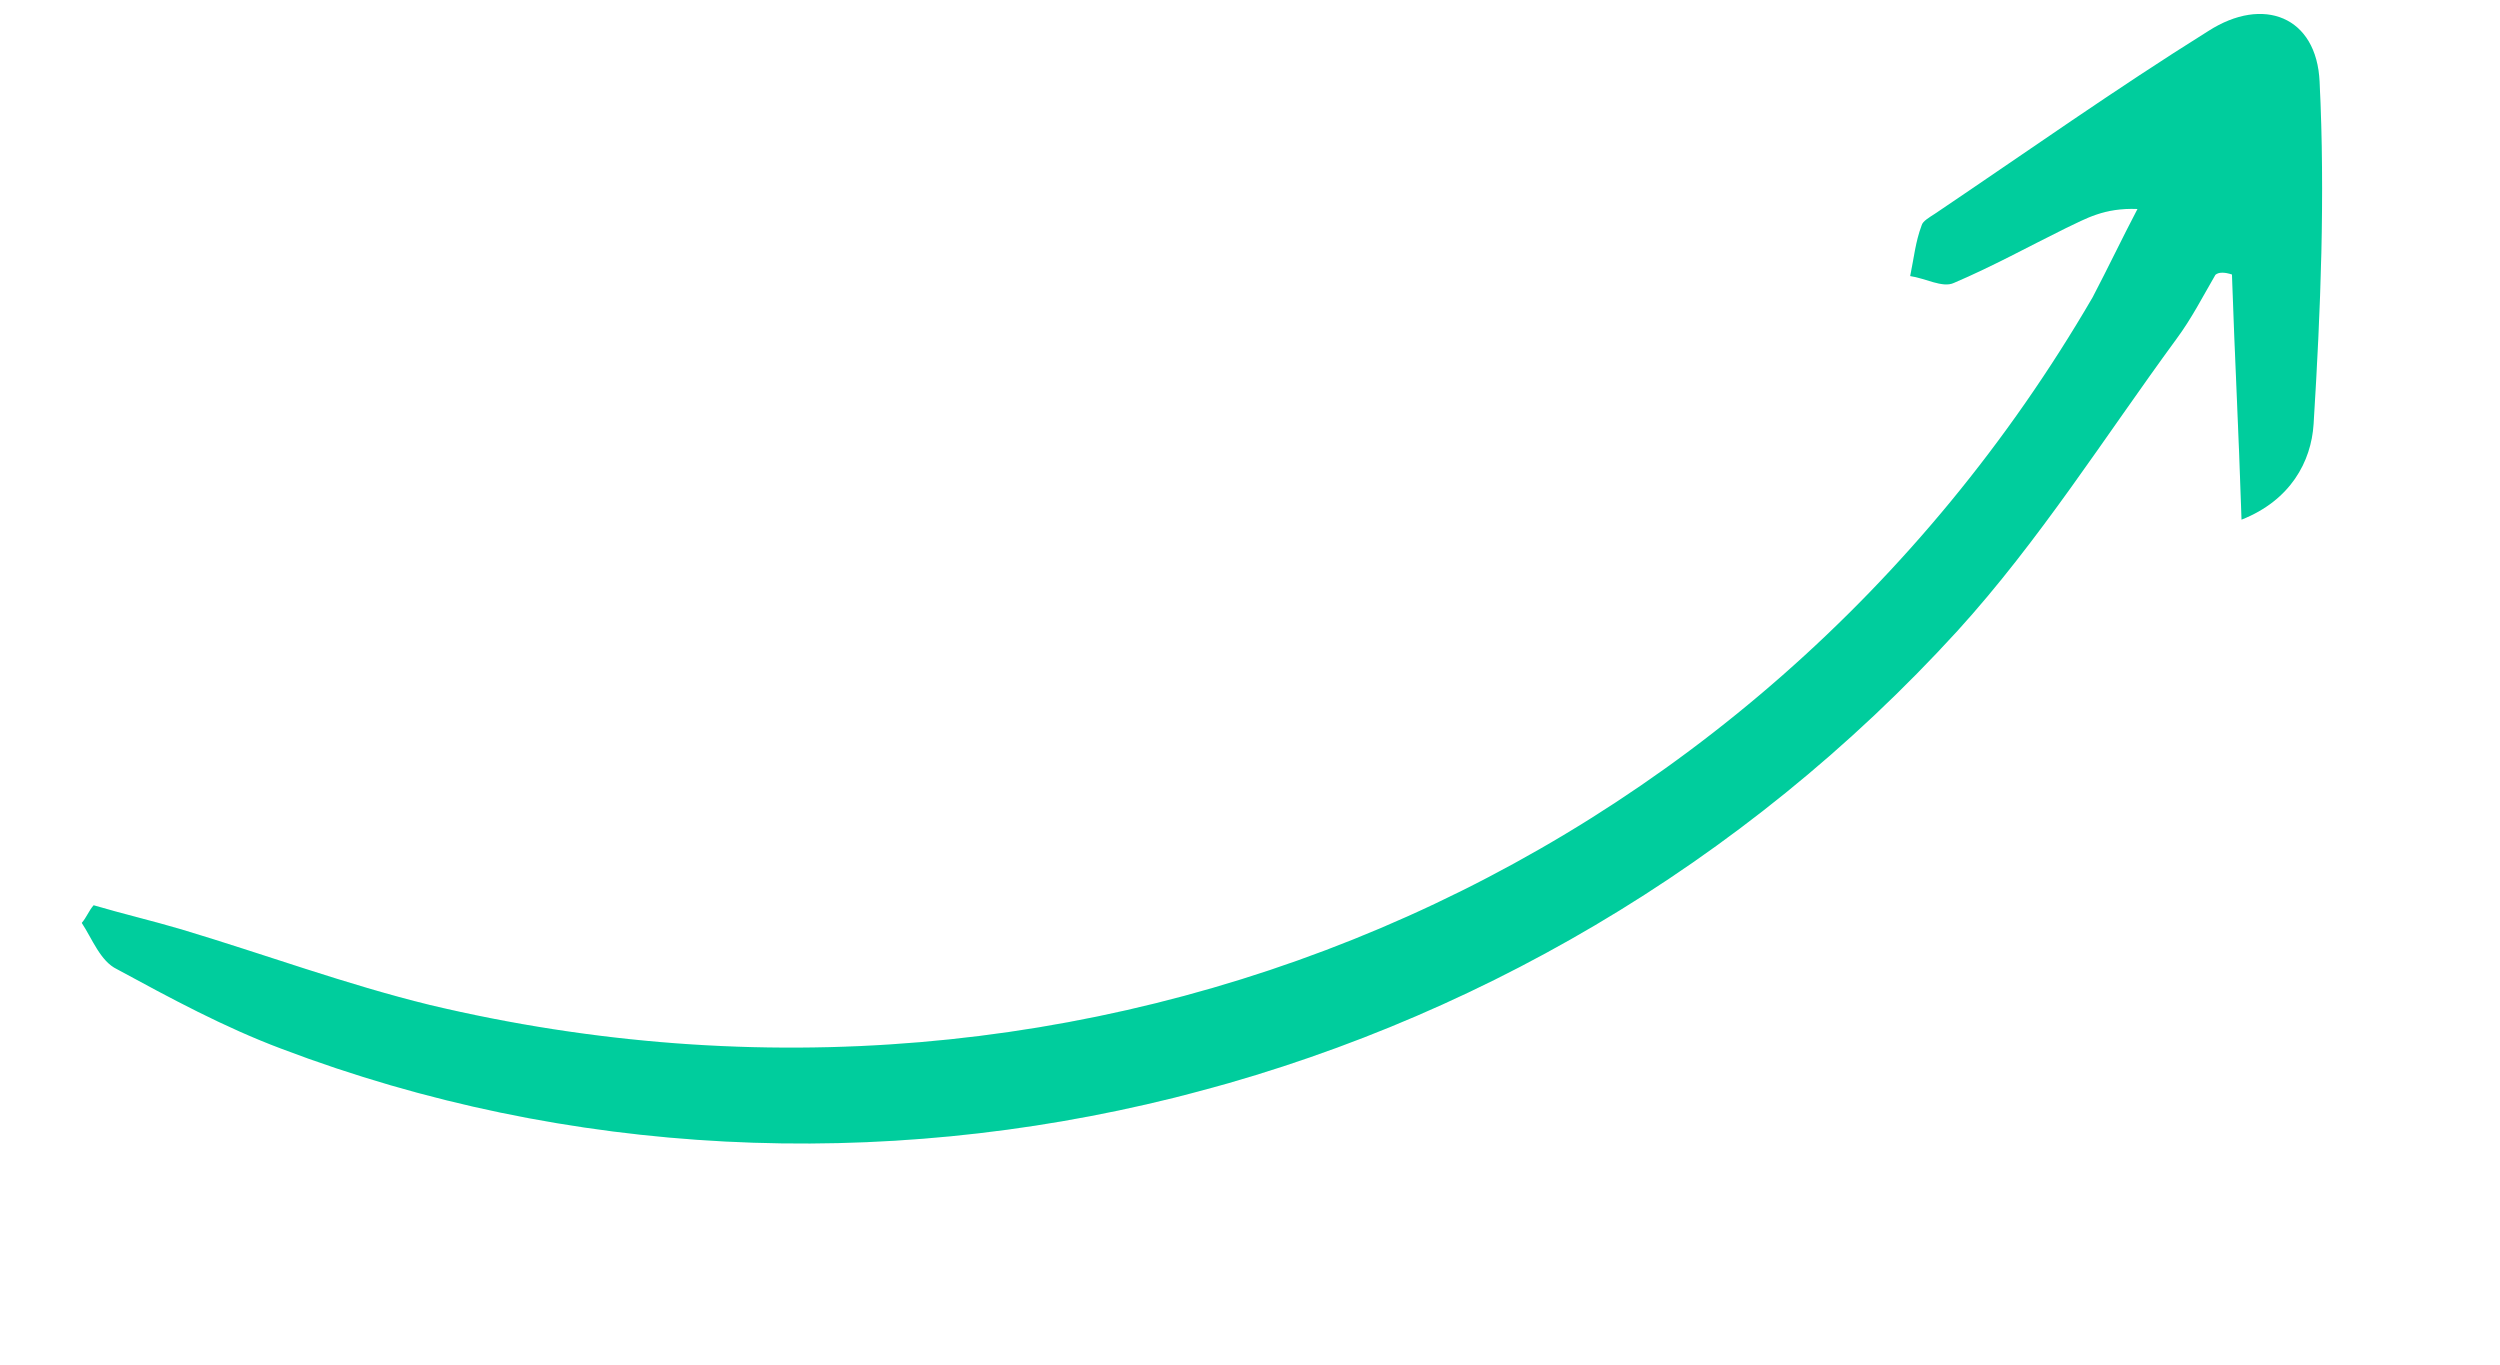 <svg xmlns="http://www.w3.org/2000/svg" width="163" height="89" viewBox="0 0 163 89" fill="none"><g clip-path="url(#clip0_518_607)"><path d="M145.524 17.897C145.698 23.1 145.965 28.142 146.148 33.881C149.334 32.623 150.693 30.106 150.846 27.642C151.305 20.251 151.604 12.769 151.237 5.33C151.046 1.074 147.565 -0.281 143.982 2.025C137.945 5.796 132.135 9.91 126.165 13.932C125.819 14.159 125.347 14.421 125.288 14.706C124.891 15.754 124.781 16.86 124.545 18C125.531 18.14 126.651 18.782 127.377 18.453C129.931 17.365 132.292 16.059 134.686 14.879C136.01 14.255 137.174 13.54 139.365 13.626C138.378 15.505 137.424 17.51 136.437 19.39C114.35 57.341 70.889 75.716 28.043 65.527C22.531 64.178 17.264 62.224 11.811 60.59C9.898 60.026 8.019 59.587 6.106 59.023C5.794 59.376 5.642 59.82 5.33 60.173C6.012 61.201 6.542 62.674 7.629 63.191C11.118 65.082 14.606 66.974 18.373 68.387C55.789 82.588 99.651 71.778 127.626 41.132C132.964 35.26 137.241 28.461 141.906 22.097C142.901 20.753 143.61 19.352 144.445 17.917C144.664 17.724 145.077 17.748 145.524 17.897Z" fill="#00E3AE"></path><path d="M145.524 17.897C145.698 23.1 145.965 28.142 146.148 33.881C149.334 32.623 150.693 30.106 150.846 27.642C151.305 20.251 151.604 12.769 151.237 5.33C151.046 1.074 147.565 -0.281 143.982 2.025C137.945 5.796 132.135 9.91 126.165 13.932C125.819 14.159 125.347 14.421 125.288 14.706C124.891 15.754 124.781 16.86 124.545 18C125.531 18.14 126.651 18.782 127.377 18.453C129.931 17.365 132.292 16.059 134.686 14.879C136.01 14.255 137.174 13.54 139.365 13.626C138.378 15.505 137.424 17.51 136.437 19.39C114.35 57.341 70.889 75.716 28.043 65.527C22.531 64.178 17.264 62.224 11.811 60.59C9.898 60.026 8.019 59.587 6.106 59.023C5.794 59.376 5.642 59.82 5.33 60.173C6.012 61.201 6.542 62.674 7.629 63.191C11.118 65.082 14.606 66.974 18.373 68.387C55.789 82.588 99.651 71.778 127.626 41.132C132.964 35.26 137.241 28.461 141.906 22.097C142.901 20.753 143.61 19.352 144.445 17.917C144.664 17.724 145.077 17.748 145.524 17.897Z" fill="black" fill-opacity="0.1"></path></g><defs><clipPath id="clip0_518_607"><rect width="155.296" height="50.115" fill="white" transform="matrix(-0.966 0.259 0.259 0.966 150.004 0)"></rect></clipPath></defs></svg>